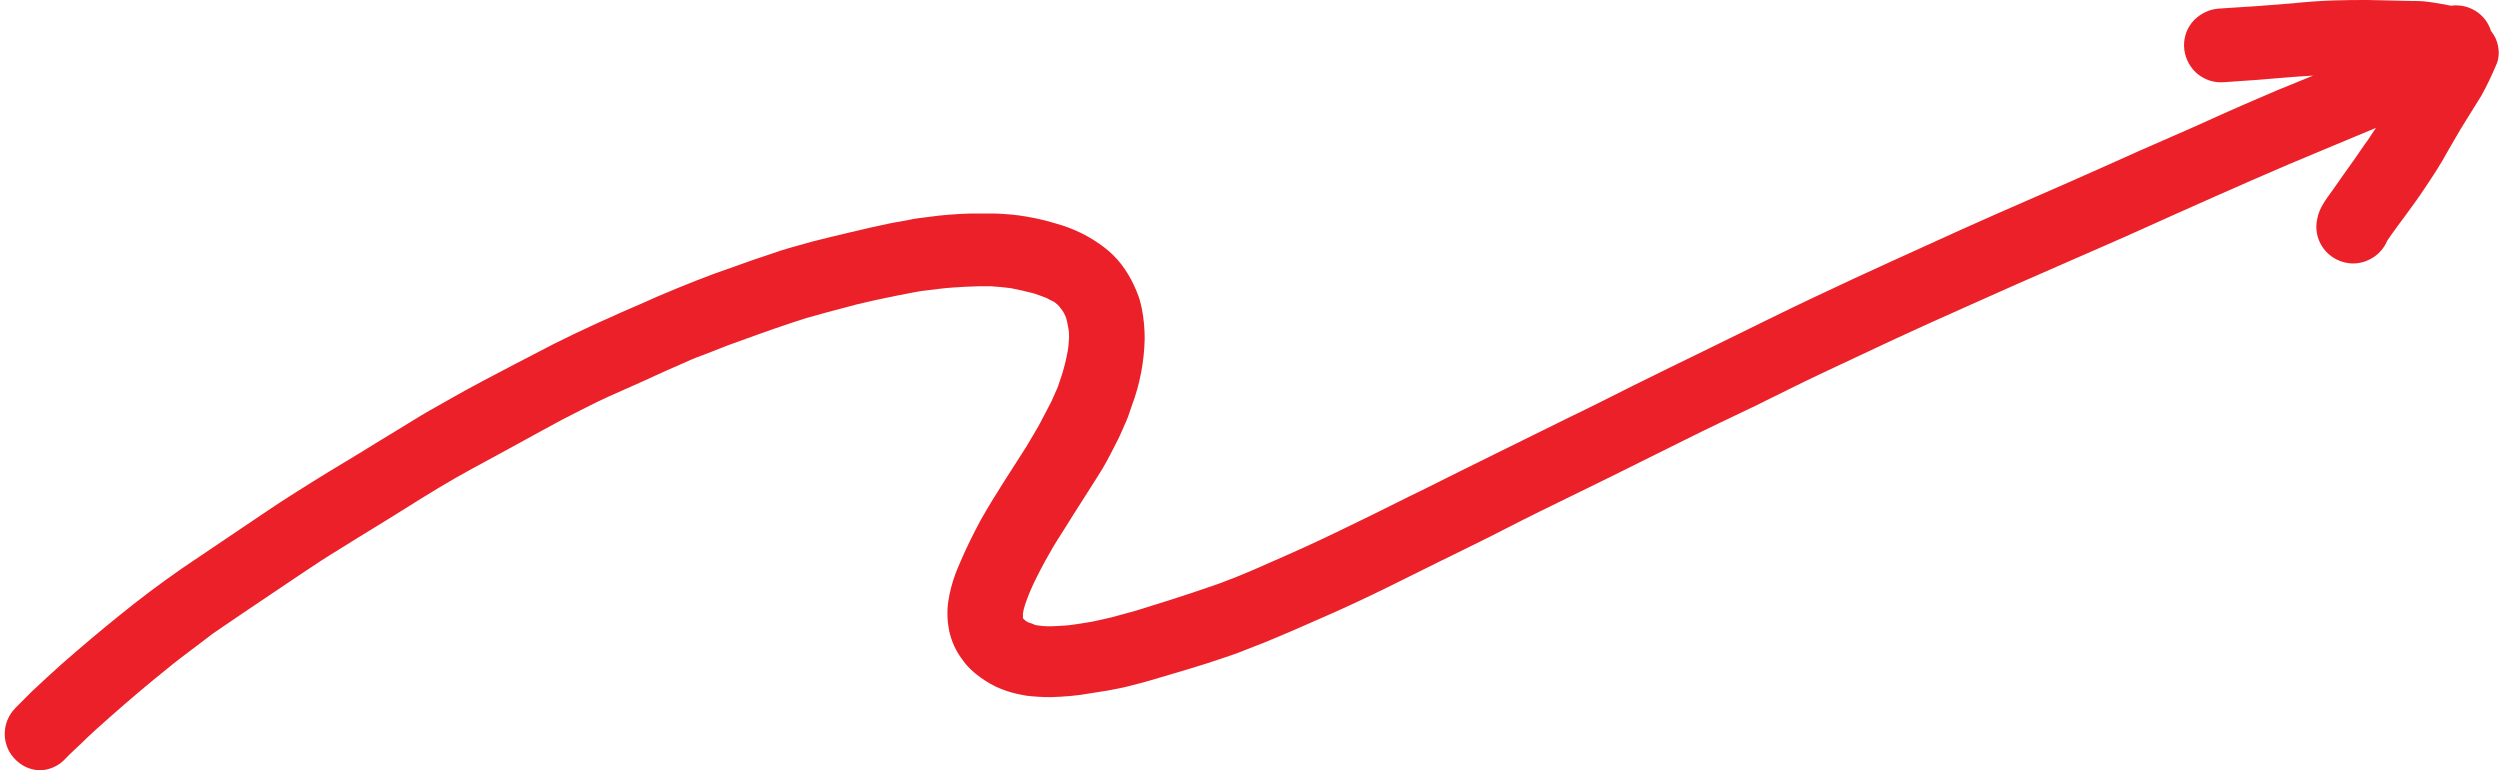 <?xml version="1.0" encoding="UTF-8" standalone="no"?><svg xmlns="http://www.w3.org/2000/svg" xmlns:xlink="http://www.w3.org/1999/xlink" fill="#000000" height="162" preserveAspectRatio="xMidYMid meet" version="1" viewBox="-0.4 0.0 525.7 162.0" width="525.7" zoomAndPan="magnify"><g id="change1_1"><path d="M524.4,8.1c-0.3-0.6-0.6-1.1-1-1.6c-1.1-3.6-4.7-5.8-8.4-5.3l0,0c-1.6-0.3-3.1-0.6-4.7-0.8 c-1.3-0.2-2.7-0.2-4-0.2c-2.9-0.1-5.9-0.1-8.8-0.2c-2.5,0-4.9,0-7.4,0.1c-2.8,0.1-5.6,0.3-8.4,0.6c-2.6,0.2-5.1,0.4-7.7,0.6 s-5.2,0.3-7.7,0.5c-2,0.1-3.9,1-5.3,2.4c-3,3.1-2.8,8,0.3,11c1.4,1.3,3.3,2.1,5.2,2.1h0.5c2.4-0.2,4.8-0.3,7.2-0.5 c3.9-0.3,7.9-0.7,11.8-0.9l-7.6,3.1c-4.9,2.1-9.8,4.2-14.6,6.4s-9.6,4.2-14.3,6.3c-4.9,2.2-9.8,4.4-14.8,6.6 c-10.1,4.4-20.2,8.8-30.2,13.4c-5.1,2.3-10.1,4.6-15.1,6.9c-5.1,2.4-10.3,4.8-15.4,7.3c-5.1,2.5-10.4,5.1-15.7,7.7 c-5.1,2.5-10.1,4.9-15.1,7.4c-4.6,2.3-9.1,4.6-13.7,6.8c-5.1,2.5-10.1,5-15.2,7.5s-10.1,5-15.1,7.5c-4.6,2.2-9.2,4.6-13.8,6.8 c-4.9,2.4-9.9,4.8-14.9,7c-2.5,1.1-5,2.2-7.5,3.3c-2.3,1-4.6,1.9-7,2.8c-3.7,1.3-7.3,2.5-11.1,3.7c-2.1,0.7-4.3,1.3-6.4,2 c-1.7,0.5-3.4,0.9-5.1,1.4l-2.2,0.5c-0.6,0.1-1.2,0.3-1.8,0.4c-1.8,0.3-3.5,0.6-5.3,0.8c-1.4,0.1-2.8,0.2-4.2,0.2 c-0.7,0-1.5-0.1-2.2-0.2c-0.2,0-0.5-0.1-0.7-0.2s-0.7-0.3-1.1-0.4l-0.4-0.2c-0.1-0.1-0.3-0.2-0.4-0.3l-0.2-0.2l-0.1-0.1l-0.1-0.1 v-0.1v-0.1v-0.4v-0.4c0.1-0.6,0.2-1.1,0.4-1.7c0.5-1.5,1.1-3,1.8-4.5c1-2.1,2.1-4.2,3.3-6.3c1-1.8,2.2-3.7,3.3-5.4 c2.6-4.2,5.3-8.3,7.9-12.5c1.2-2,2.2-4.1,3.3-6.2c0.6-1.2,1.1-2.5,1.7-3.8c0.5-1.1,0.8-2.2,1.2-3.3c1.7-4.5,2.6-9.3,2.7-14.1 c0-2.1-0.2-4.3-0.6-6.3c-0.2-0.9-0.4-1.8-0.7-2.6c-0.3-0.8-0.6-1.6-1-2.4c-0.7-1.5-1.6-3-2.6-4.3c-1-1.3-2.2-2.5-3.5-3.5 c-3.1-2.4-6.6-4.1-10.3-5.1c-1.6-0.5-3.2-0.9-4.8-1.2c-2-0.4-4.1-0.7-6.1-0.8c-1-0.1-2-0.1-3-0.1c-1.4,0-2.7,0-4.1,0 c-2.9,0.1-5.8,0.3-8.6,0.7c-1.4,0.2-2.8,0.3-4.1,0.6s-2.9,0.5-4.3,0.8c-2.8,0.6-5.6,1.2-8.4,1.9c-1.4,0.3-2.8,0.7-4.2,1 c-1.2,0.3-2.4,0.6-3.6,0.9l-5,1.4c-1.1,0.3-2.2,0.7-3.4,1.1c-2.7,0.9-5.4,1.8-8.1,2.8c-5.3,1.8-10.5,3.9-15.7,6.1 c-2.7,1.2-5.4,2.4-8,3.5c-2.1,1-4.3,1.9-6.4,2.9c-2.6,1.2-5.1,2.4-7.7,3.7c-2.7,1.4-5.4,2.8-8.1,4.2c-4.8,2.5-9.6,5-14.3,7.7 c-2.5,1.4-5,2.8-7.4,4.3s-5.1,3.1-7.7,4.7c-4.3,2.7-8.8,5.3-13.1,8c-2.4,1.5-4.8,3-7.1,4.5s-4.9,3.3-7.3,4.9 c-4.4,3-8.8,5.9-13.2,8.9c-4.6,3.2-9,6.5-13.3,10c-4.1,3.3-8.1,6.7-12.1,10.2c-2.1,1.9-4.2,3.8-6.2,5.7c-0.9,0.9-1.8,1.8-2.7,2.7 c-0.5,0.5-0.9,0.9-1.3,1.4l0.4-0.5c-0.2,0.2-0.3,0.4-0.5,0.6l-0.1,0.2l0.1-0.2c-2.6,3.4-2,8.2,1.4,10.8c1.4,1.1,3,1.6,4.8,1.6H8 c2-0.1,3.9-0.9,5.3-2.4l0.1-0.1c1-1.1,2.1-2,3.1-3s2.3-2.2,3.5-3.3c3.8-3.4,7.7-6.8,11.7-10.1c2-1.6,4-3.3,6.1-4.9s4.4-3.3,6.6-5 c4.4-3,8.8-6,13.3-9c2-1.3,3.8-2.6,5.8-3.9c2.4-1.6,4.8-3.2,7.3-4.7c4.6-2.9,9.3-5.7,13.9-8.6s9.3-5.8,14.1-8.4s9.6-5.2,14.3-7.8 l4.8-2.6c1.7-0.9,3.4-1.7,5.1-2.6c3.1-1.6,6.3-3,9.5-4.4s6.5-3,9.8-4.4c1.8-0.8,3.5-1.6,5.3-2.2l5.1-2c4.4-1.6,8.8-3.2,13.3-4.7 c1-0.3,2.1-0.7,3.1-1l4.3-1.2c2.1-0.6,4.3-1.1,6.4-1.7c1.3-0.3,2.6-0.6,3.9-0.9c1.6-0.3,3.2-0.7,4.8-1l2.6-0.5 c0.7-0.1,1.4-0.3,2.2-0.4l4.1-0.5c1.7-0.2,3.4-0.3,5.2-0.4c0.9,0,1.9-0.1,2.8-0.1h2.6c1.4,0.1,2.8,0.2,4.2,0.4 c1.6,0.3,3.2,0.7,4.8,1.1c0.9,0.3,1.7,0.6,2.5,0.9c0.5,0.2,0.9,0.5,1.4,0.7s0.7,0.5,1,0.7l0.4,0.4c0.2,0.3,0.5,0.6,0.7,0.9 s0.2,0.3,0.3,0.5s0.2,0.4,0.3,0.6c0.2,0.4,0.3,0.9,0.4,1.3s0.2,1.1,0.3,1.6s0.1,1.2,0.1,1.8c-0.1,0.9-0.1,1.9-0.3,2.8 c-0.3,1.7-0.7,3.3-1.2,4.9l-0.5,1.5c-0.2,0.5-0.3,1-0.5,1.4c-0.4,0.9-0.8,1.8-1.2,2.7c-0.8,1.5-1.6,3.1-2.4,4.6s-1.9,3.2-2.8,4.8 c-3.3,5.2-6.7,10.3-9.7,15.6c-1.6,3-3.1,6-4.4,9.1c-0.3,0.7-0.6,1.4-0.9,2.2c-0.7,1.9-1.2,3.8-1.5,5.8c-0.3,2.1-0.2,4.2,0.2,6.2 c0.5,2.2,1.4,4.2,2.7,5.9c1,1.5,2.3,2.7,3.8,3.8c1.4,1,2.9,1.9,4.5,2.5c1.7,0.7,3.5,1.1,5.3,1.4c1.7,0.2,3.4,0.3,5.1,0.3 c2.8-0.1,5.5-0.3,8.2-0.8c1.3-0.2,2.5-0.4,3.8-0.6c1.6-0.3,3.2-0.6,4.7-1c1.4-0.4,2.8-0.7,4.1-1.1c2.7-0.8,5.4-1.6,8.1-2.4 c2.3-0.7,4.6-1.4,6.9-2.2c1.7-0.6,3.4-1.1,5-1.8l4.1-1.6c2.2-0.9,4.3-1.8,6.4-2.7l8.2-3.6c4.7-2.1,9.3-4.3,13.9-6.6 c5.2-2.6,10.5-5.2,15.8-7.8c4.5-2.2,9-4.6,13.5-6.8c4.9-2.4,9.8-4.8,14.7-7.2c5.2-2.6,10.5-5.2,15.7-7.8c5-2.5,10.1-4.9,15.1-7.3 c4.7-2.3,9.4-4.7,14.1-6.9l14.7-6.9c5-2.3,10-4.6,15-6.8c5-2.2,10-4.5,15.1-6.7s10.2-4.5,15.3-6.7s10-4.5,15-6.7 c10.1-4.5,20.2-9,30.4-13.2c3.6-1.5,7.2-3,10.8-4.5c-0.1,0.2-0.2,0.4-0.4,0.6c-0.6,0.9-1.2,1.9-1.9,2.8c-1.5,2.2-3.1,4.5-4.7,6.7 c-0.7,1-1.4,2-2.1,3c-1.3,1.8-2.8,3.7-3.2,5.9c-1,4.2,1.6,8.3,5.8,9.3c0,0,0,0,0,0c0.5,0.1,1.1,0.2,1.7,0.2c3.1,0,6-1.9,7.2-4.8 c1.2-1.8,2.6-3.6,3.9-5.4s2.8-3.8,4.1-5.8c1.6-2.4,3.2-4.8,4.6-7.4c1.3-2.2,2.5-4.4,3.9-6.6c1.1-1.8,2.2-3.5,3.3-5.3 c1.1-2,2.1-4.1,3-6.2C525.3,12.1,525.2,10,524.4,8.1z M214.4,129.6c0-0.2-0.1-0.5-0.1-0.7C214.3,129.1,214.3,129.3,214.4,129.6z" fill="#ec2028"/></g></svg>